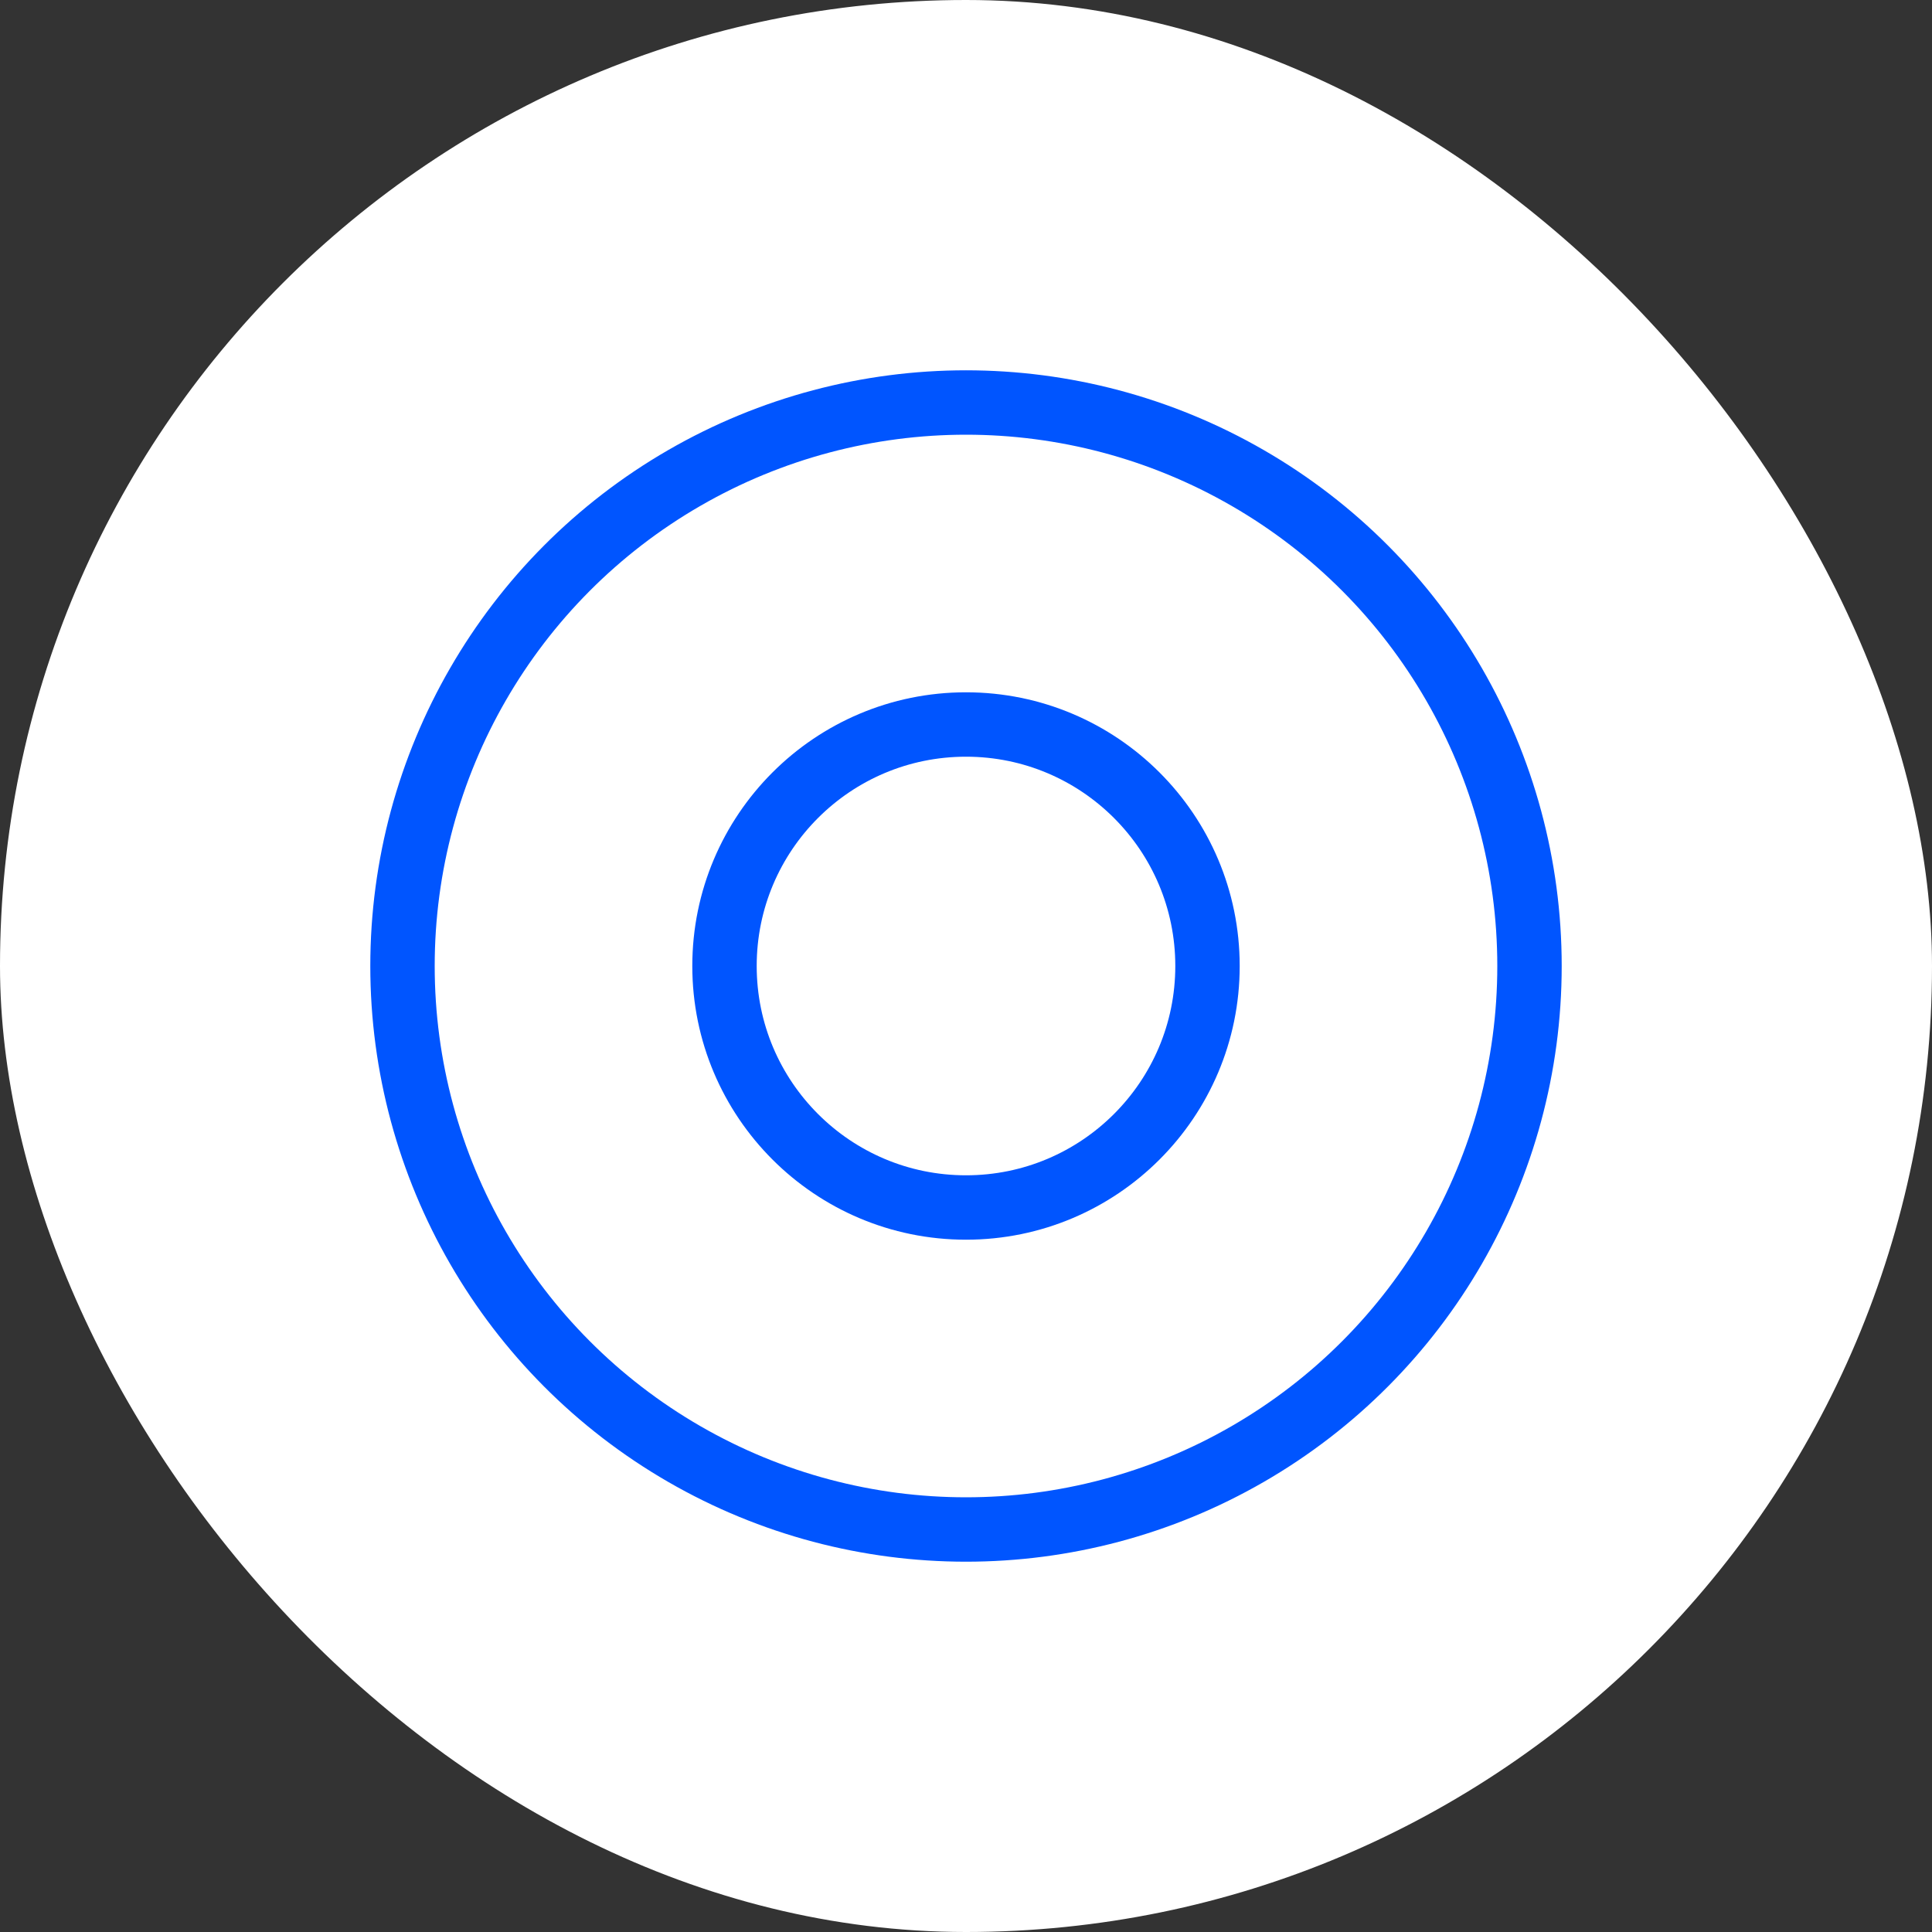 <?xml version="1.0" encoding="UTF-8"?> <svg xmlns="http://www.w3.org/2000/svg" viewBox="0 0 60 60"><rect x="0" y="0" width="60" height="60" fill="#333333" stroke="none"/> <defs> <style> .cls-1 { fill: #fff; } .cls-2 { fill: none; stroke: #05f; stroke-miterlimit: 10; stroke-width: 2px; } </style> </defs> <title>Ресурс 94</title> <g id="Слой_2" data-name="Слой 2"> <g id="Слой_1-2" data-name="Слой 1"> <g> <rect class="cls-1" width="60" height="60" rx="30" ry="30"></rect> <circle class="cls-2" cx="30" cy="30" r="17.5"></circle> <circle class="cls-2" cx="30" cy="30" r="7.5"></circle> </g> </g> </g> </svg> 